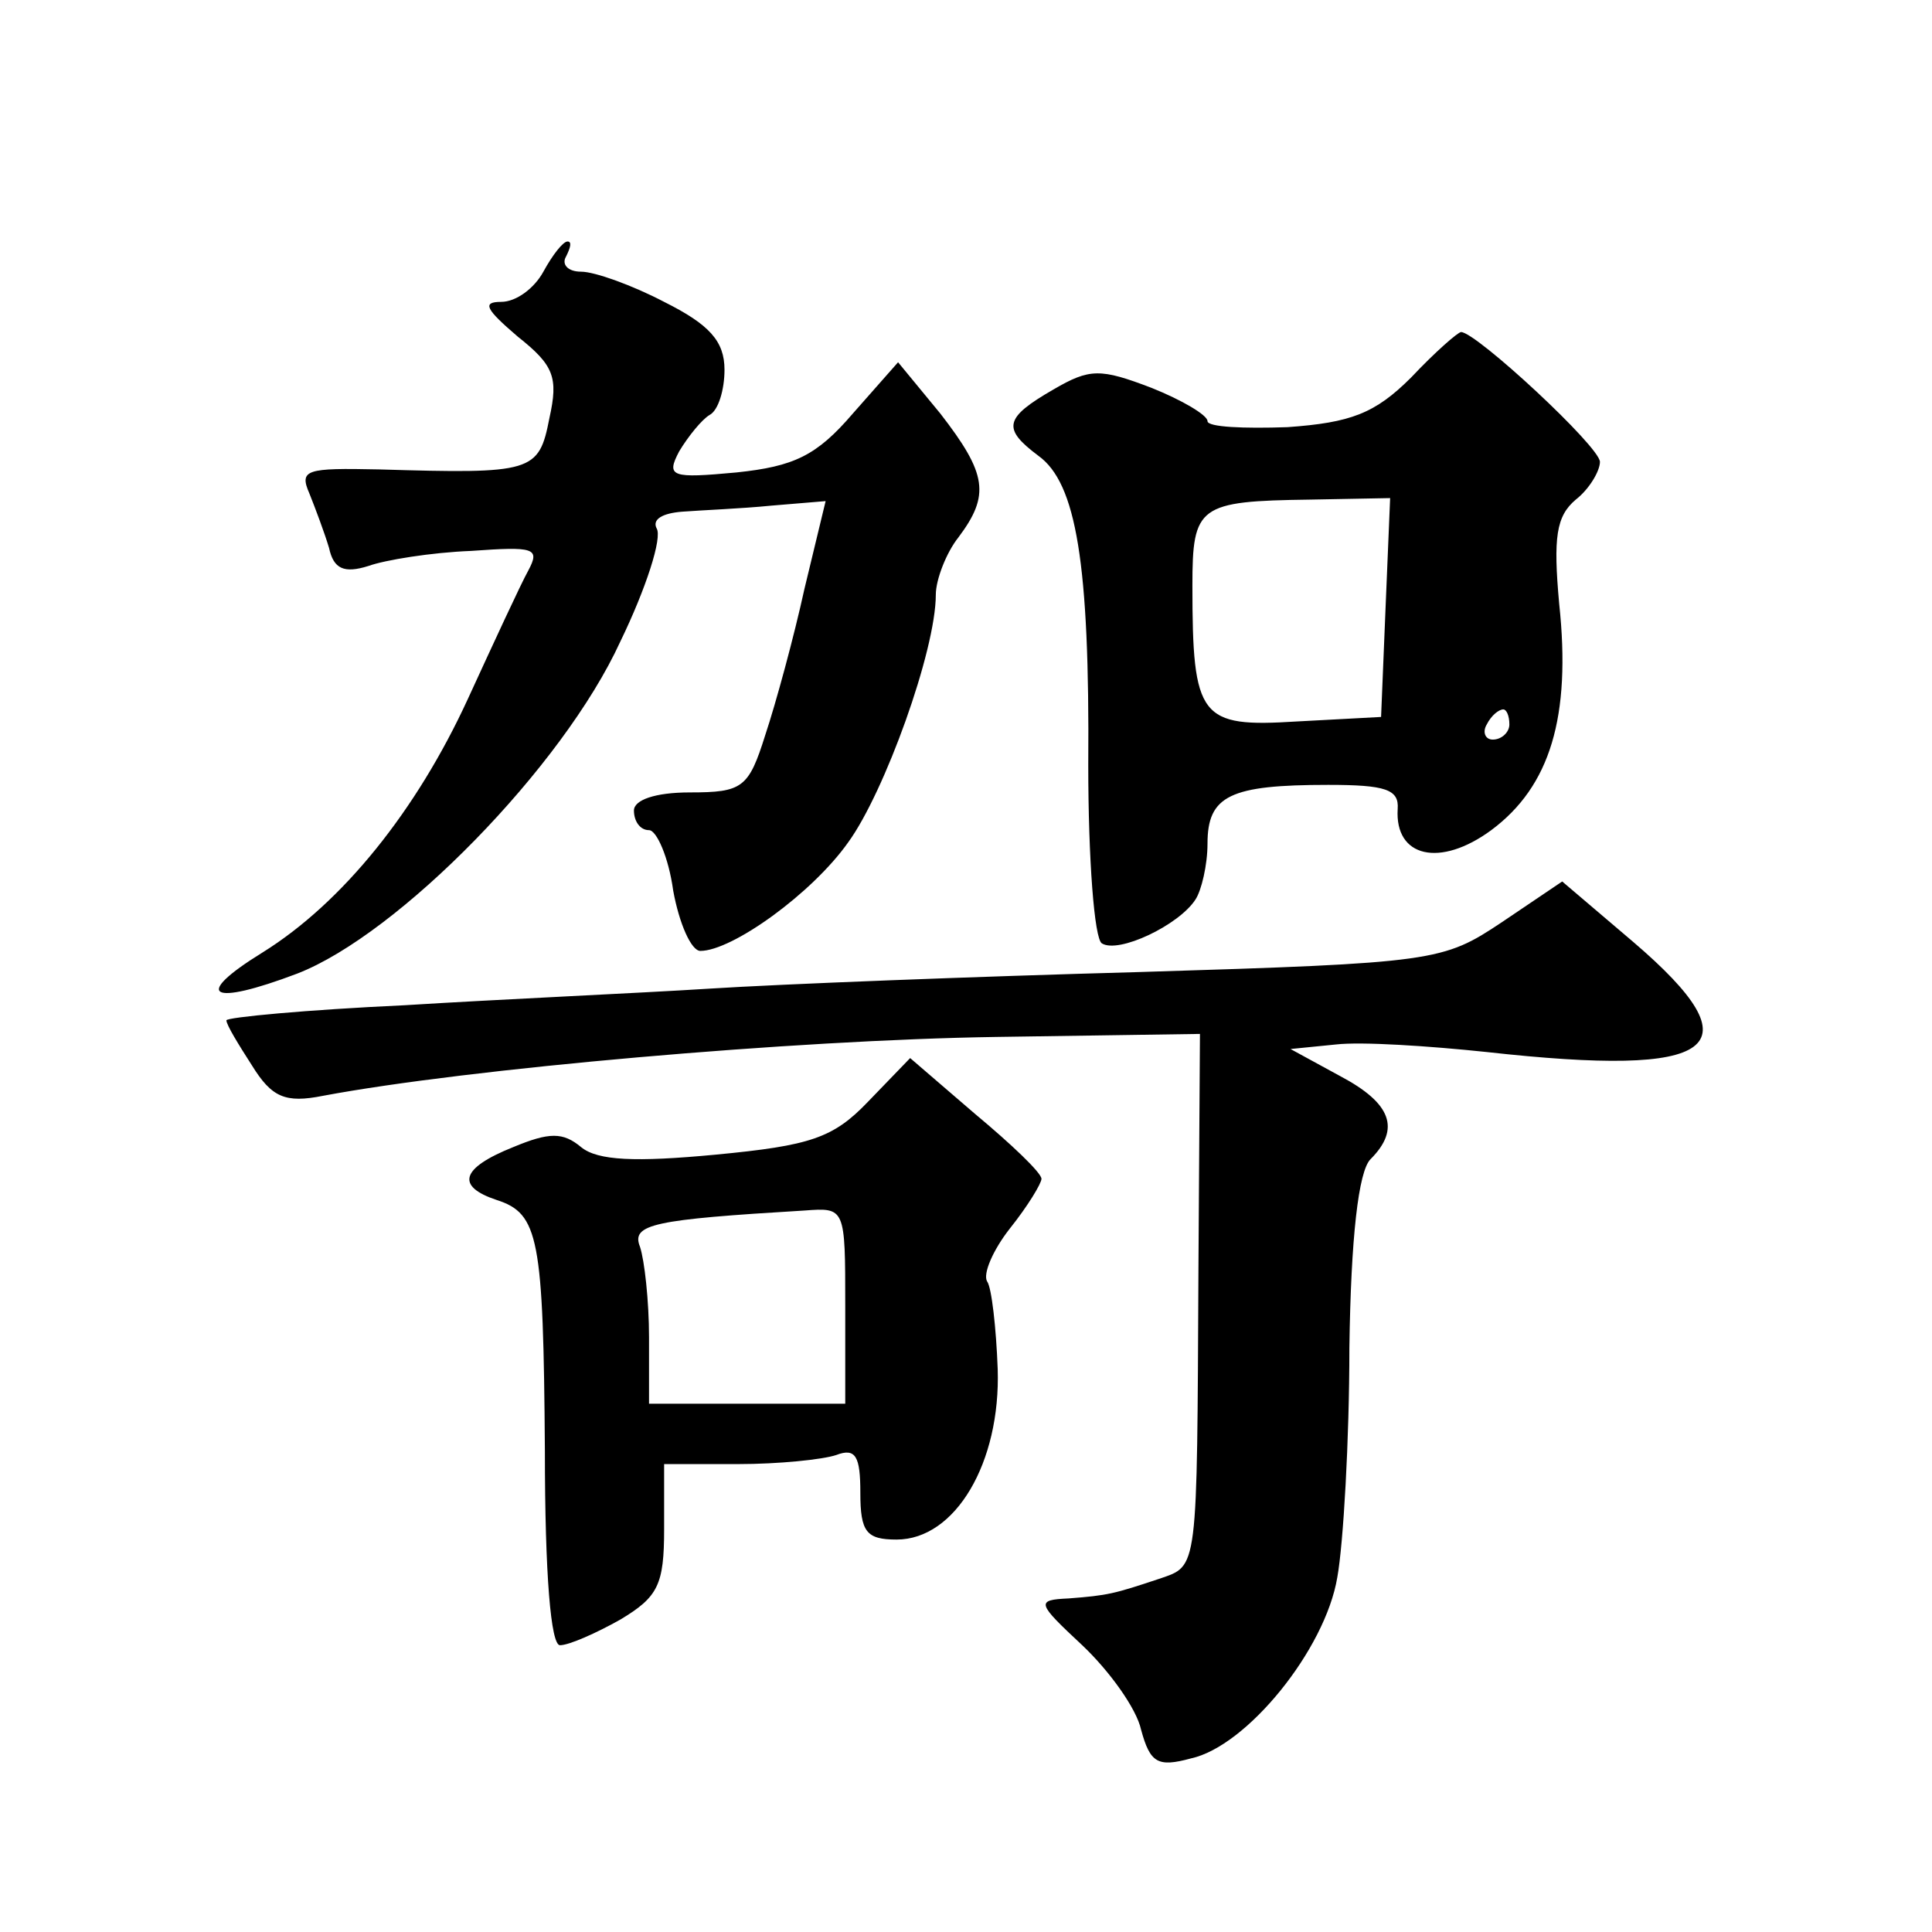 <?xml version="1.0" standalone="no"?>
<!DOCTYPE svg PUBLIC "-//W3C//DTD SVG 20010904//EN"
 "http://www.w3.org/TR/2001/REC-SVG-20010904/DTD/svg10.dtd">
<svg version="1.0" xmlns="http://www.w3.org/2000/svg"
 width="128pt" height="128pt" viewBox="0 0 128 128"
 preserveAspectRatio="xMidYMid meet">
<g transform="translate(0,128) scale(0.1,-0.1)"
fill="#0" stroke="none">
<path d="M360 1100 c-6 -11 -18 -20 -28 -20 -13 0 -10 -5 11 -23 24 -19 27 -27
21 -54 -7 -36 -11 -37 -113 -34 -48 1 -53 0 -46 -16 4 -10 10 -26 13 -36 3 -14
10 -17 26 -12 11 4 42 9 68 10 42 3 46 2 38 -13 -5 -9 -23 -48 -40 -85 -34 -74
-83 -135 -136 -168 -47 -29 -35 -36 23 -14 67 26 176 137 214 220 17 35 28 69 24
75 -3 6 4 10 17 11 13 1 39 2 59 4 l36 3 -14 -58 c-7 -32 -19 -76 -26 -97 -11 -35
-15 -38 -50 -38 -23 0 -37 -5 -37 -12 0 -7 4 -13 10 -13 5 0 13 -18 16 -40 4 -22
12 -40 18 -40 21 0 74 38 98 72 24 33 58 127 58 164 0 10 7 28 15 38 21 28 19 42
-12 82 l-28 34 -30 -34 c-24 -28 -39 -35 -77 -39 -43 -4 -47 -3 -38 14 6 10 15
21 20 24 6 3 10 17 10 30 0 19 -10 30 -40 45 -21 11 -46 20 -55 20 -9 0 -13 5 -10
10 3 6 4 10 1 10 -3 0 -10 -9 -16 -20z M935 1030 c-24 -24 -40 -30 -82 -33 -29
-1 -53 0 -53 4 0 4 -17 14 -37 22 -34 13 -41 13 -65 -1 -33 -19 -34 -26 -10 -44
25 -18 34 -71 33 -205 0 -62 4 -115 9 -118 11 -7 51 12 62 29 4 6 8 23 8 37 0 32
15 39 80 39 38 0 47 -3 46 -16 -2 -32 28 -39 62 -14 39 29 53 75 45 150 -4 44 -2
58 11 69 9 7 16 19 16 25 0 10 -82 86 -92 86 -2 0 -17 -13 -33 -30z m-17 -152 l-3
-73 -56 -3 c-64 -4 -69 2 -69 90 0 53 4 56 78 57 l53 1 -3 -72z m82 -78 c0 -5 -5
-10 -11 -10 -5 0 -7 5 -4 10 3 6 8 10 11 10 2 0 4 -4 4 -10z M995 669 c-39 -26
-44 -27 -240 -33 -110 -3 -238 -8 -285 -11 -47 -3 -138 -7 -202 -11 -65 -3 -118
-8 -118 -10 0 -3 8 -16 17 -30 13 -21 22 -25 47 -20 96 18 312 37 446 39 l135 2
-1 -155 c-1 -203 0 -197 -26 -206 -30 -10 -34 -11 -60 -13 -22 -1 -21 -3 9 -31
18 -17 36 -42 39 -56 6 -22 11 -25 33 -19 37 8 89 72 97 120 4 22 8 91 8 152 1
73 6 117 14 125 20 20 14 37 -20 55 l-33 18 30 3 c17 2 62 -1 100 -5 153 -17 180
2 97 73 l-47 40 -40 -27z M575 550 c-23 -24 -38 -29 -101 -35 -53 -5 -78 -4 -89
5 -12 10 -21 10 -45 0 -35 -14 -38 -26 -11 -35 28 -9 31 -25 32 -166 0 -83 4 -129
10 -129 6 0 24 8 40 17 25 15 29 23 29 60 l0 43 49 0 c27 0 56 3 65 6 13 5 16 -1
16 -25 0 -26 4 -31 24 -31 39 0 69 51 67 113 -1 27 -4 54 -7 58 -3 5 4 21 15 35
12 15 21 30 21 33 0 4 -20 23 -44 43 l-43 37 -28 -29z m-15 -135 l0 -65 -65 0 -65
0 0 44 c0 24 -3 51 -6 60 -6 15 9 18 109 24 27 2 27 2 27 -63z"/>
</g>
</svg>
